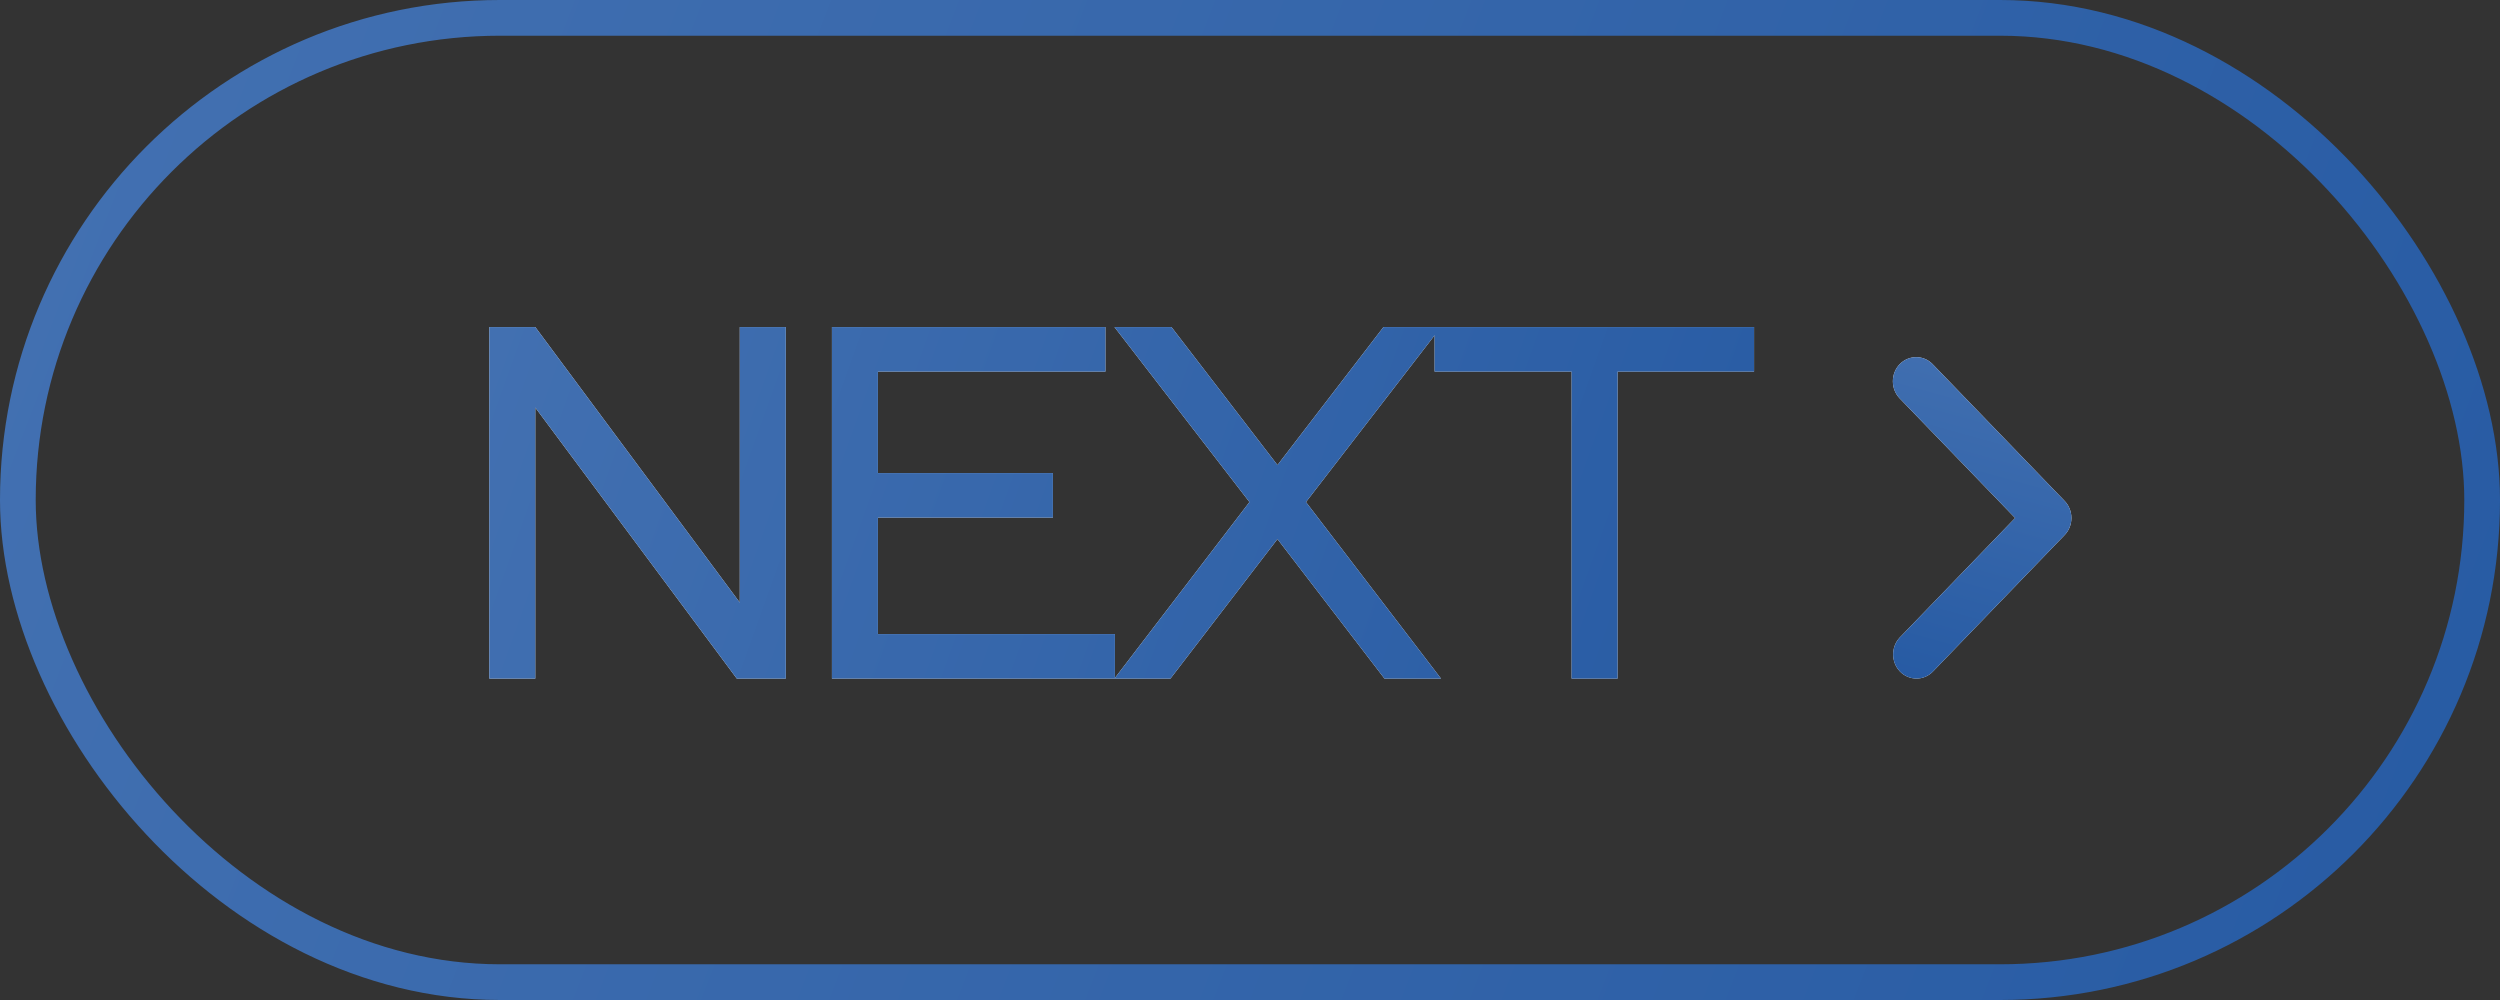 <?xml version="1.0" encoding="UTF-8"?> <svg xmlns="http://www.w3.org/2000/svg" width="70" height="28" viewBox="0 0 70 28" fill="none"><rect x="0" y="0" width="70" height="28" fill="#333333" stroke="none"/><rect x="0.5" y="0.5" width="69" height="27" rx="13.5" stroke="url(#paint0_linear_1380_294)"></rect><path d="M53.191 10.198C53.069 10.325 53 10.497 53 10.677C53 10.856 53.069 11.028 53.191 11.155L56.424 14.504L53.191 17.853C53.072 17.981 53.006 18.152 53.008 18.329C53.009 18.507 53.078 18.676 53.199 18.802C53.32 18.927 53.484 18.998 53.655 19C53.827 19.002 53.991 18.933 54.115 18.81L57.809 14.982C57.931 14.856 58 14.684 58 14.504C58 14.325 57.931 14.153 57.809 14.026L54.115 10.198C53.992 10.071 53.826 10 53.653 10C53.48 10 53.314 10.071 53.191 10.198Z" fill="#F5F5F5"></path><path d="M53.191 10.198C53.069 10.325 53 10.497 53 10.677C53 10.856 53.069 11.028 53.191 11.155L56.424 14.504L53.191 17.853C53.072 17.981 53.006 18.152 53.008 18.329C53.009 18.507 53.078 18.676 53.199 18.802C53.32 18.927 53.484 18.998 53.655 19C53.827 19.002 53.991 18.933 54.115 18.81L57.809 14.982C57.931 14.856 58 14.684 58 14.504C58 14.325 57.931 14.153 57.809 14.026L54.115 10.198C53.992 10.071 53.826 10 53.653 10C53.48 10 53.314 10.071 53.191 10.198Z" fill="url(#paint1_linear_1380_294)"></path><path d="M13.7 19V9.158H14.988L20.714 16.872V9.158H22.002V19H20.63L14.988 11.412V19H13.7ZM23.294 19V9.158H30.952V10.404H24.582V13.246H29.482V14.492H24.582V17.754H31.218V19H23.294ZM31.205 19L34.985 14.058L31.205 9.158H32.801L35.769 13.022L38.737 9.158H40.347L36.567 14.058L40.347 19H38.765L35.769 15.094L32.773 19H31.205ZM44.005 19V10.404H40.169V9.158H49.114V10.404H45.292V19H44.005Z" fill="#F2F3F4"></path><path d="M13.7 19V9.158H14.988L20.714 16.872V9.158H22.002V19H20.63L14.988 11.412V19H13.7ZM23.294 19V9.158H30.952V10.404H24.582V13.246H29.482V14.492H24.582V17.754H31.218V19H23.294ZM31.205 19L34.985 14.058L31.205 9.158H32.801L35.769 13.022L38.737 9.158H40.347L36.567 14.058L40.347 19H38.765L35.769 15.094L32.773 19H31.205ZM44.005 19V10.404H40.169V9.158H49.114V10.404H45.292V19H44.005Z" fill="url(#paint2_linear_1380_294)"></path><defs><linearGradient id="paint0_linear_1380_294" x1="9.172" y1="-14.553" x2="77.815" y2="11.967" gradientUnits="userSpaceOnUse"><stop stop-color="#4270B1"></stop><stop offset="1" stop-color="#265AA3"></stop></linearGradient><linearGradient id="paint1_linear_1380_294" x1="60.599" y1="11.179" x2="57.98" y2="20.594" gradientUnits="userSpaceOnUse"><stop stop-color="#4270B1"></stop><stop offset="1" stop-color="#265AA3"></stop></linearGradient><linearGradient id="paint2_linear_1380_294" x1="17.848" y1="-2.316" x2="54.824" y2="10.898" gradientUnits="userSpaceOnUse"><stop stop-color="#4270B1"></stop><stop offset="1" stop-color="#265AA3"></stop></linearGradient></defs></svg> 